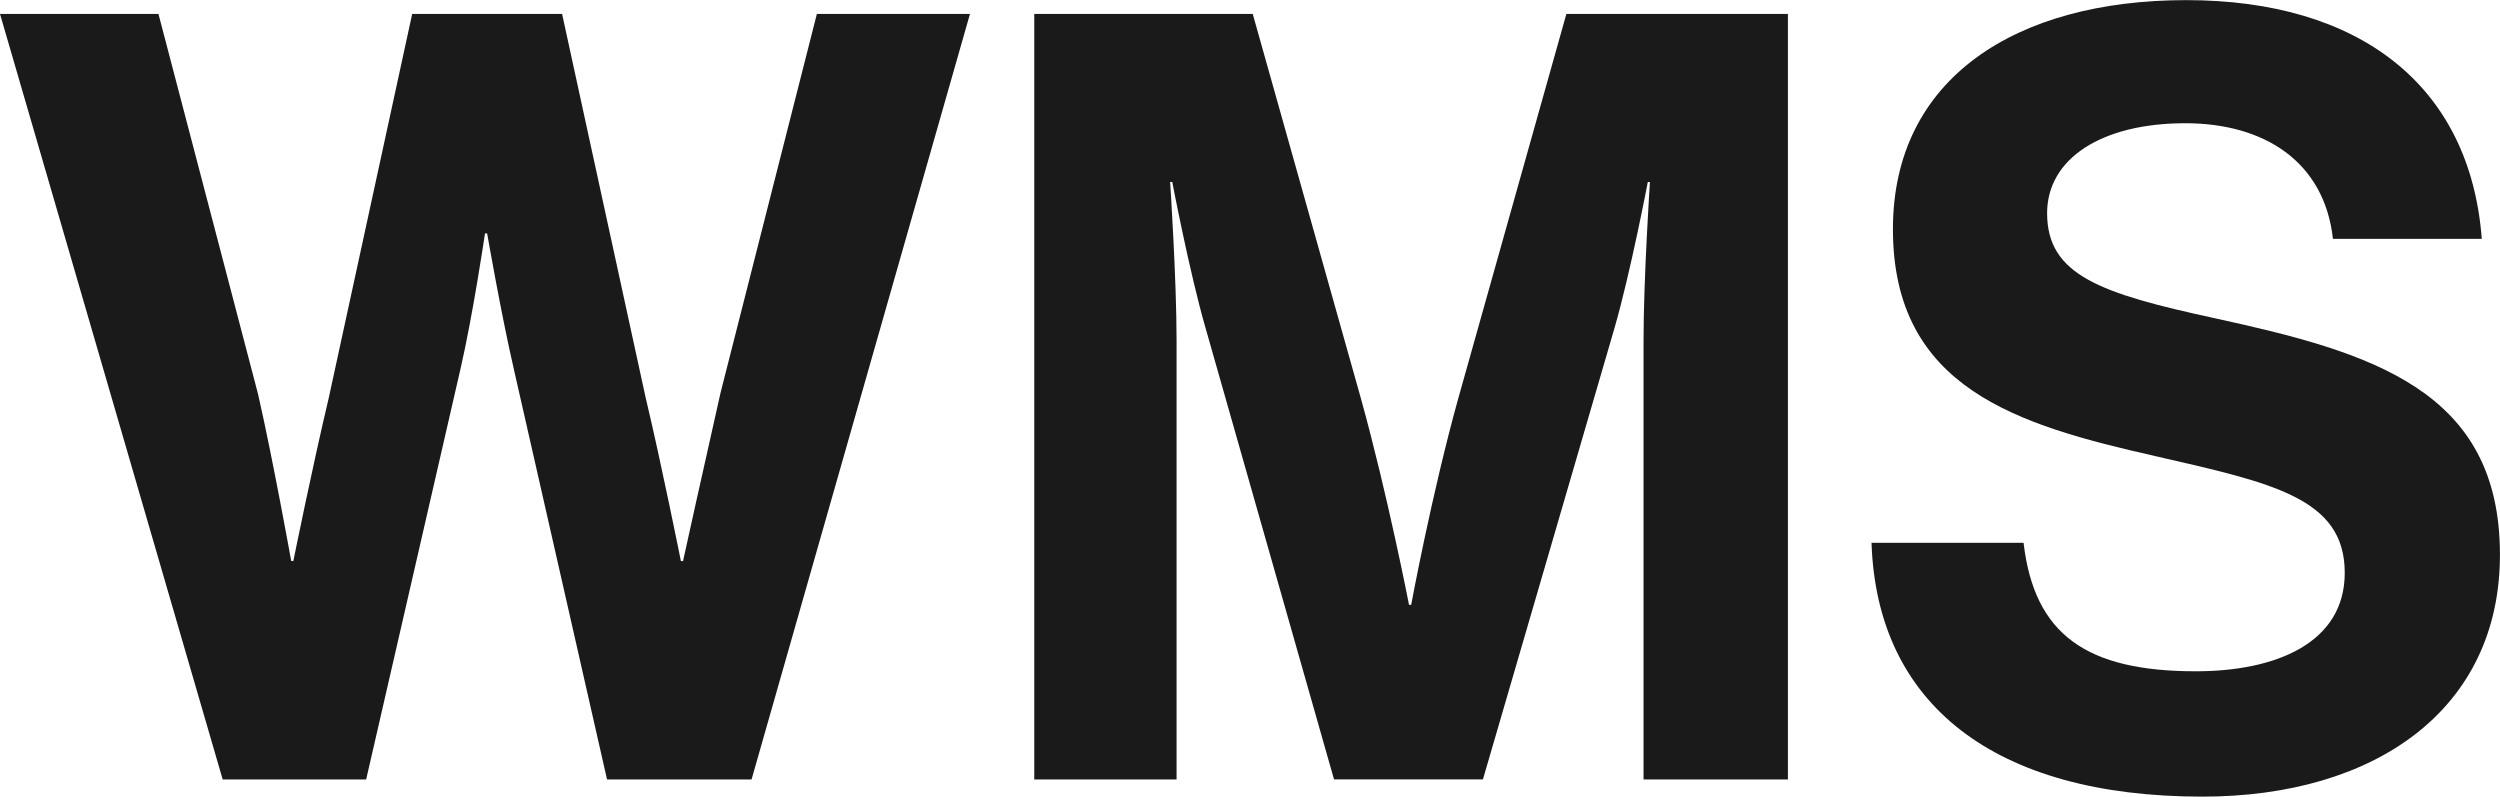 <svg xmlns="http://www.w3.org/2000/svg" width="100.434" height="32" viewBox="0 0 100.434 32">
  <g id="WMS" transform="translate(-266.566 -64)">
    <path id="Path_925" data-name="Path 925" d="M0,.832H6.366l4,15.269c.6,2.623,1.333,6.709,1.333,6.709h.086s.774-3.828,1.419-6.537L16.559.832h6.022l3.354,15.4c.645,2.709,1.419,6.58,1.419,6.58h.086s.9-4.086,1.505-6.753L32.817.832h6.15L30.193,31.585H24.387L20.645,15.112c-.516-2.237-1.075-5.463-1.075-5.463h-.086s-.473,3.226-.989,5.463L14.71,31.585H8.946Z" transform="translate(266.566 63.728)" fill="#1a1a1a"/>
    <path id="Path_926" data-name="Path 926" d="M61.823.832H70.6l4.344,15.441c1.075,3.871,1.935,8.3,1.935,8.3h.086s.818-4.43,1.893-8.3L83.2.832h8.9V31.585H86.3V13.95c0-2.495.257-6.366.257-6.366h-.086s-.688,3.613-1.333,5.85l-5.291,18.15H73.866L68.7,13.434c-.645-2.237-1.333-5.85-1.333-5.85h-.086s.259,3.871.259,6.366V31.585H61.823Z" transform="translate(246.293 63.728)" fill="#1a1a1a"/>
    <path id="Path_927" data-name="Path 927" d="M111.871,21.806h6.107c.431,3.7,2.538,5.162,6.925,5.162,3.182,0,5.978-1.118,5.978-3.957,0-3.011-2.924-3.612-7.613-4.688-5.505-1.247-10.538-2.709-10.538-9.118,0-6.065,4.947-9.2,11.785-9.2,6.924,0,11.4,3.4,11.871,9.591h-5.979c-.344-3.1-2.753-4.645-5.935-4.645-3.355,0-5.548,1.419-5.548,3.613,0,2.494,2.15,3.225,6.709,4.215,6.322,1.376,11.483,2.882,11.483,9.505,0,6.236-5.032,9.72-11.956,9.72-8.344,0-13.075-3.7-13.29-10.194" transform="translate(229.882 64)" fill="#1a1a1a"/>
  </g>
</svg>

